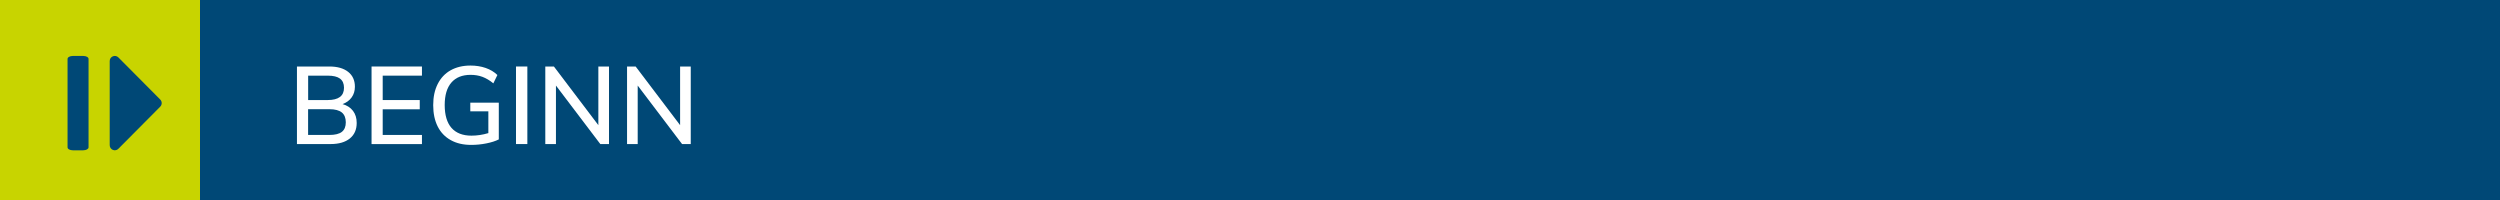 <?xml version="1.0" encoding="UTF-8"?>
<svg xmlns="http://www.w3.org/2000/svg" id="Ebene_2" data-name="Ebene 2" viewBox="0 0 500 40">
  <defs>
    <style>
      .cls-1 {
        fill: #004876;
      }

      .cls-1, .cls-2, .cls-3, .cls-4 {
        stroke-width: 0px;
      }

      .cls-2 {
        fill: #c8d400;
      }

      .cls-3 {
        fill: #004876;
      }

      .cls-4 {
        fill: #fff;
      }
    </style>
  </defs>
  <g id="Ebene_1-2" data-name="Ebene 1">
    <rect class="cls-1" width="500" height="40"></rect>
    <rect class="cls-2" width="40" height="40"></rect>
    <g>
      <path class="cls-4" d="M70.6,22.17c.49.65.74,1.45.74,2.42,0,1.33-.46,2.37-1.38,3.11-.92.74-2.2,1.11-3.84,1.11h-6.73v-15.51h6.49c1.6,0,2.85.36,3.75,1.07s1.35,1.71,1.35,2.98c0,.82-.22,1.53-.65,2.13-.43.6-1.04,1.05-1.82,1.34.89.25,1.59.7,2.08,1.34ZM61.62,20.01h3.92c2.17,0,3.26-.82,3.26-2.46,0-.82-.27-1.43-.8-1.83-.54-.4-1.35-.59-2.45-.59h-3.92v4.88ZM68.37,26.37c.53-.41.79-1.05.79-1.91s-.27-1.54-.8-1.97c-.54-.43-1.36-.65-2.47-.65h-4.27v5.15h4.27c1.13,0,1.96-.21,2.49-.62Z"></path>
      <path class="cls-4" d="M74.31,28.81v-15.51h10.08v1.83h-7.85v4.88h7.41v1.85h-7.41v5.13h7.85v1.83h-10.08Z"></path>
      <path class="cls-4" d="M99.76,20.58v7.3c-.66.34-1.49.6-2.49.8-1,.2-2.01.3-3.04.3-1.57,0-2.93-.31-4.07-.95-1.14-.63-2.02-1.54-2.62-2.73s-.9-2.61-.9-4.27.3-3.04.9-4.23,1.46-2.11,2.58-2.74c1.12-.63,2.45-.95,3.97-.95,1.1,0,2.11.16,3.04.48.92.32,1.71.79,2.35,1.41l-.81,1.67c-.73-.6-1.46-1.03-2.18-1.3s-1.51-.4-2.38-.4c-1.67,0-2.95.52-3.84,1.55-.89,1.03-1.33,2.53-1.33,4.5s.45,3.53,1.36,4.56c.91,1.03,2.24,1.55,3.98,1.55,1.14,0,2.27-.17,3.39-.51v-4.36h-3.61v-1.72h5.68Z"></path>
      <path class="cls-4" d="M103.2,28.81v-15.51h2.27v15.51h-2.27Z"></path>
      <path class="cls-4" d="M119.67,13.3h2.13v15.51h-1.74l-8.87-11.7v11.7h-2.13v-15.51h1.72l8.89,11.73v-11.73Z"></path>
      <path class="cls-4" d="M136.02,13.3h2.13v15.51h-1.74l-8.87-11.7v11.7h-2.13v-15.51h1.72l8.89,11.73v-11.73Z"></path>
    </g>
    <g>
      <path class="cls-3" d="M16.66,30.06h-2.1c-.58,0-1.05-.26-1.05-.59V11.78c0-.33.47-.59,1.05-.59h2.1c.58,0,1.05.26,1.05.59v17.69c0,.32-.47.59-1.05.59Z"></path>
      <path class="cls-3" d="M21.94,29.04V12.21c0-.91,1.1-1.37,1.74-.72l8.36,8.41c.4.4.4,1.04,0,1.44l-8.36,8.41c-.64.66-1.74.19-1.74-.72h0Z"></path>
    </g>
  </g>
</svg>
